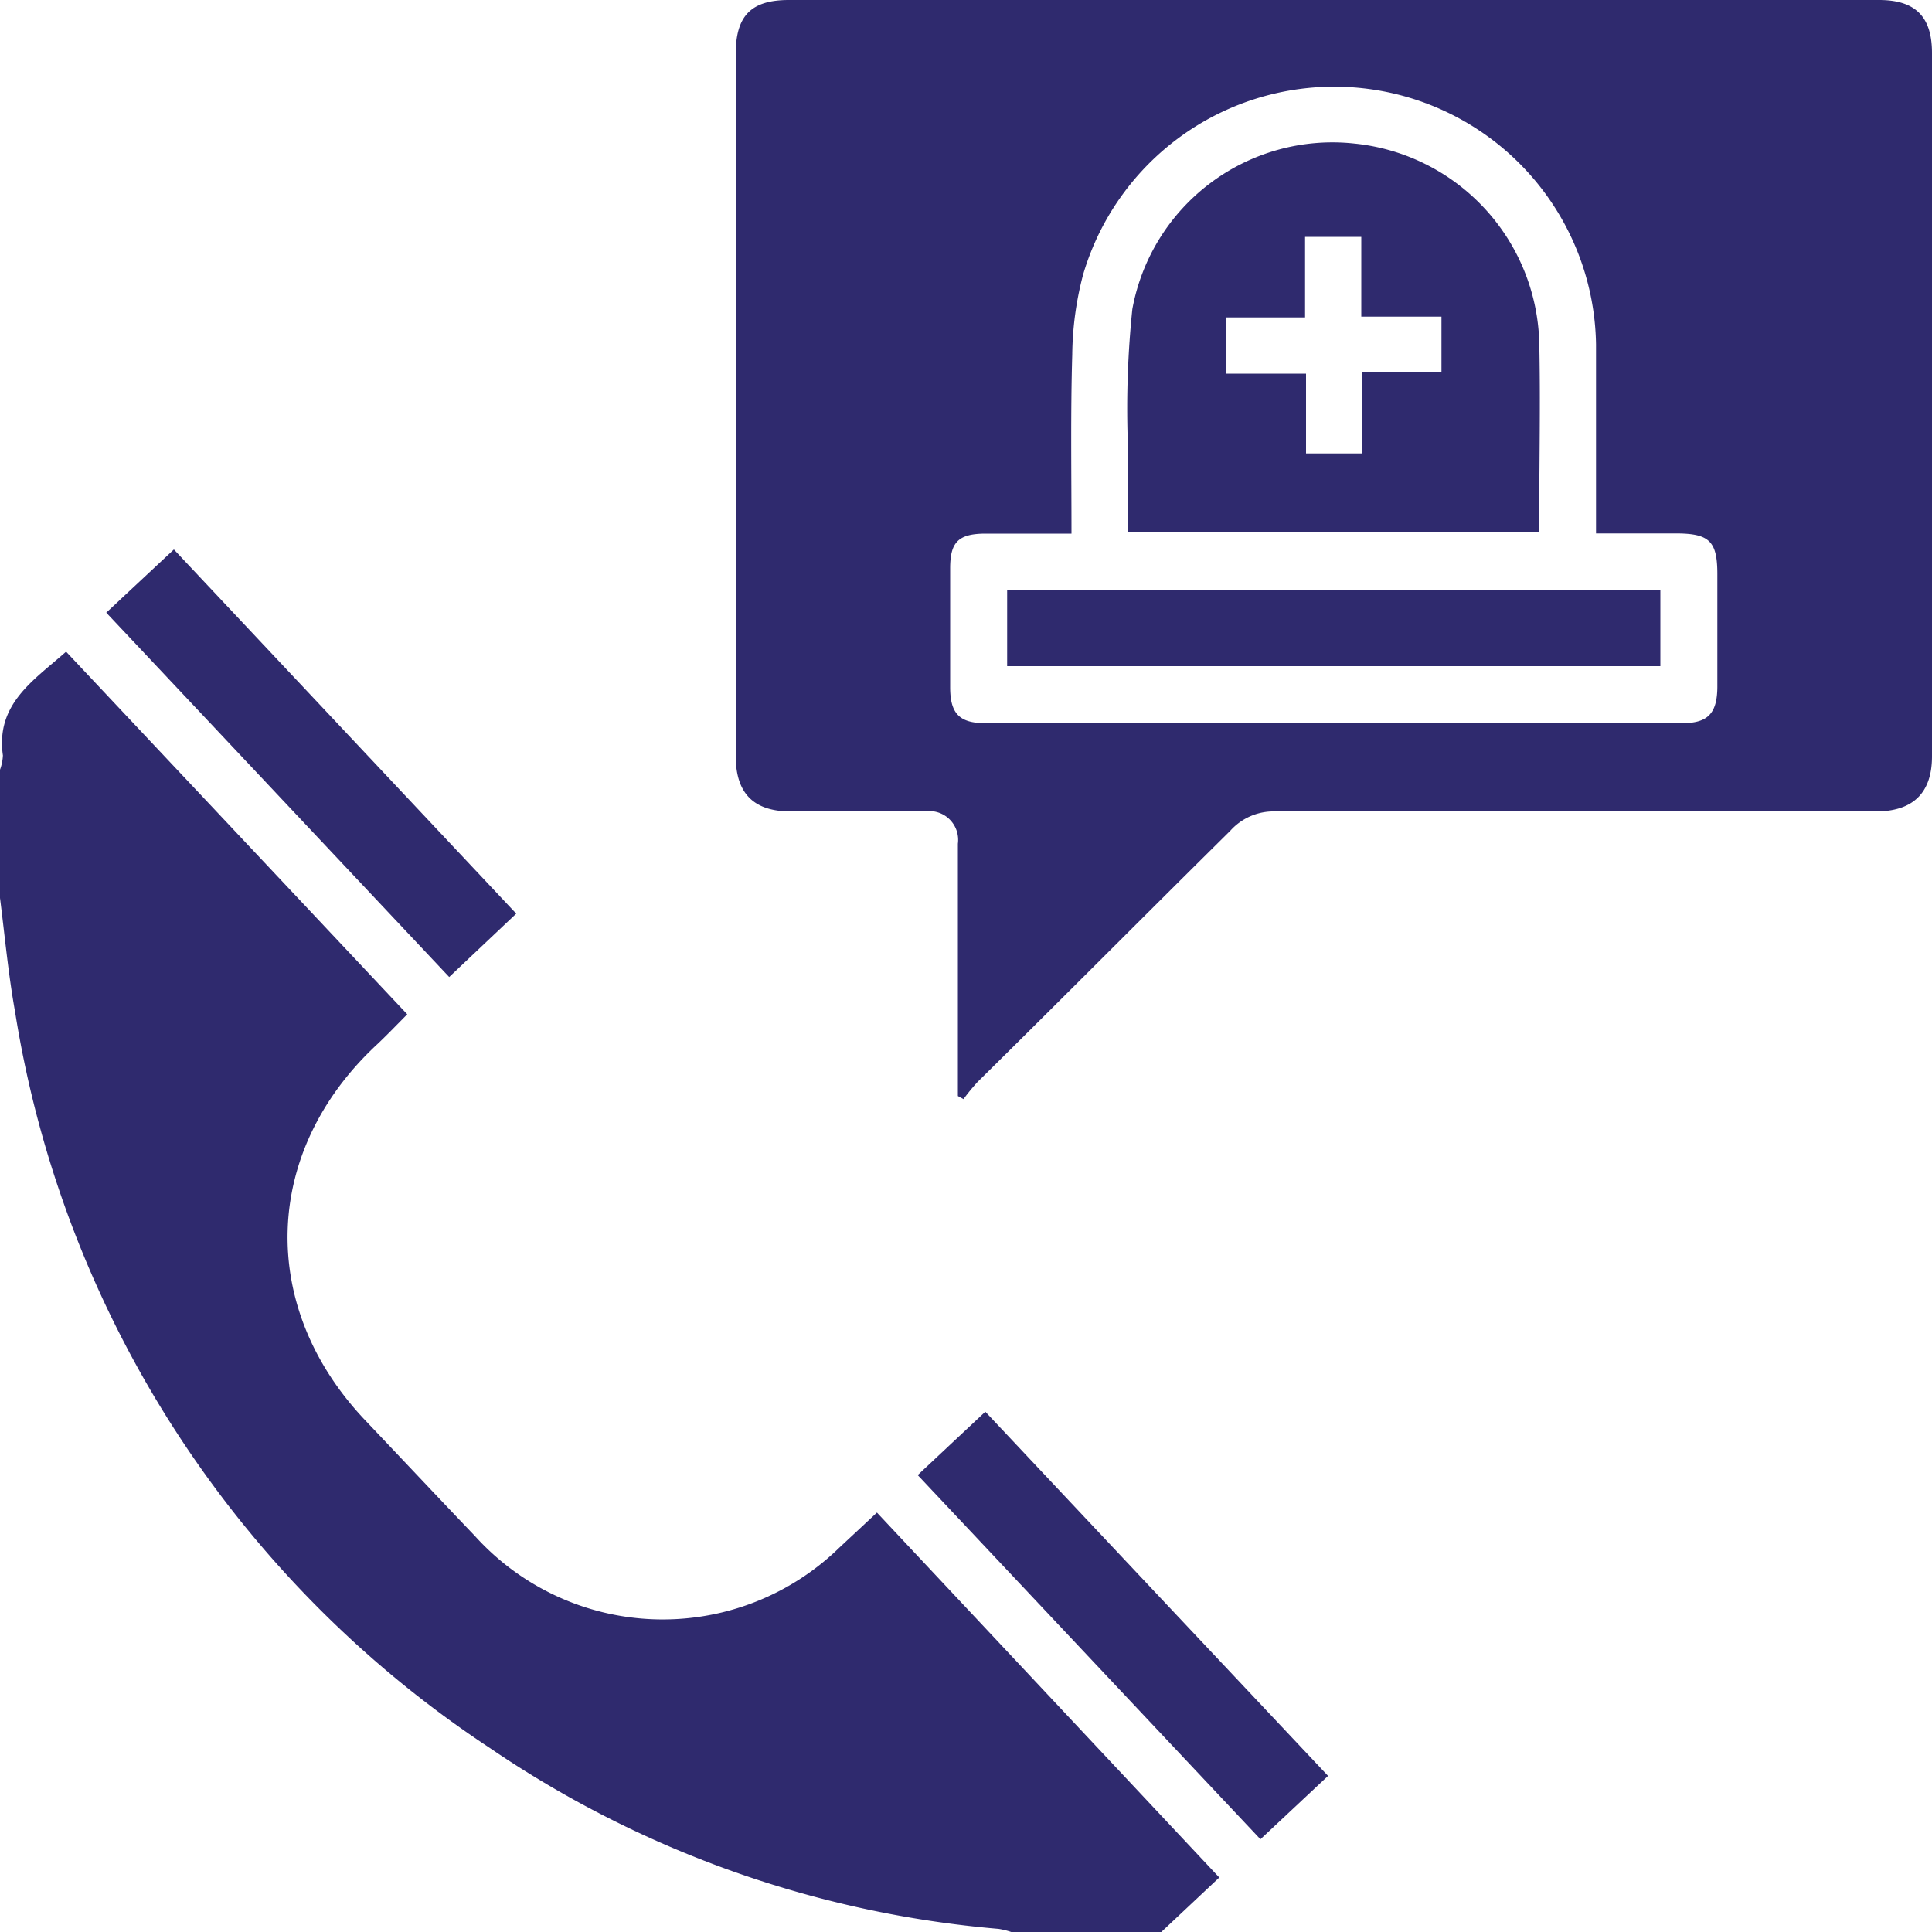 <svg xmlns="http://www.w3.org/2000/svg" id="Layer_1" data-name="Layer 1" viewBox="0 0 100 100"><defs><style>.cls-1{fill:#2f2a6e;}</style></defs><path class="cls-1" d="M0,39.84a2.44,2.44,0,0,0,.15-.74c-.38-2.67,1.59-3.88,3.27-5.37L21.08,52.5c-.56.56-1.09,1.12-1.65,1.64-5.85,5.51-6.08,13.51-.54,19.36,1.9,2,3.78,4,5.69,6a13.1,13.1,0,0,0,18.87.6l1.94-1.81L63.11,97.18l-3,2.82H52.34a3.85,3.85,0,0,0-.65-.16,55.07,55.07,0,0,1-26.36-9.38A56.2,56.2,0,0,1,.78,52.37C.43,50.42.25,48.45,0,46.48Z"></path><path class="cls-1" d="M49.58,56.73V47.48c0-1.27,0-2.54,0-3.81A1.49,1.49,0,0,0,47.87,42H40.93c-1.93,0-2.85-.94-2.85-2.88q0-18.16,0-36.32c0-2,.81-2.8,2.75-2.8H97.26C99.13,0,100,.85,100,2.74V39.15c0,1.91-1,2.85-2.91,2.85Q81.52,42,66,42a3,3,0,0,0-2.32,1C59.31,47.32,55,51.66,50.6,56a10.47,10.47,0,0,0-.73.89Zm5.88-29.11c-1.59,0-3,0-4.44,0s-1.84.46-1.84,1.8q0,3.08,0,6.15c0,1.35.47,1.86,1.8,1.86q18.06,0,36.11,0c1.32,0,1.79-.52,1.8-1.87V29.72c0-1.71-.41-2.11-2.15-2.11H82.61V26.41c0-2.86,0-5.72,0-8.58a13.55,13.55,0,0,0-26.55-3.61,16.78,16.78,0,0,0-.56,4.13C55.41,21.39,55.46,24.45,55.46,27.62Z"></path><path class="cls-1" d="M47.5,76.35,51,73.07c5.94,6.31,11.81,12.56,17.74,18.85L65.24,95.2Z"></path><path class="cls-1" d="M5.5,31.71,9,28.44,26.72,47.29l-3.47,3.28Z"></path><path class="cls-1" d="M79.64,27.55H58.37c0-1.64,0-3.22,0-4.81A49.94,49.94,0,0,1,58.61,16,10.53,10.53,0,0,1,70.1,7.43a10.64,10.64,0,0,1,9.57,10.24c.07,3.09,0,6.18,0,9.27C79.69,27.13,79.66,27.32,79.64,27.55ZM70.5,23.47V19.28h4.11V16.39H70.46V12.26H67.55v4.17H63.44v2.91H67.6v4.13Z"></path><path class="cls-1" d="M85.94,30.56v3.92H52.13V30.56Z"></path></svg>